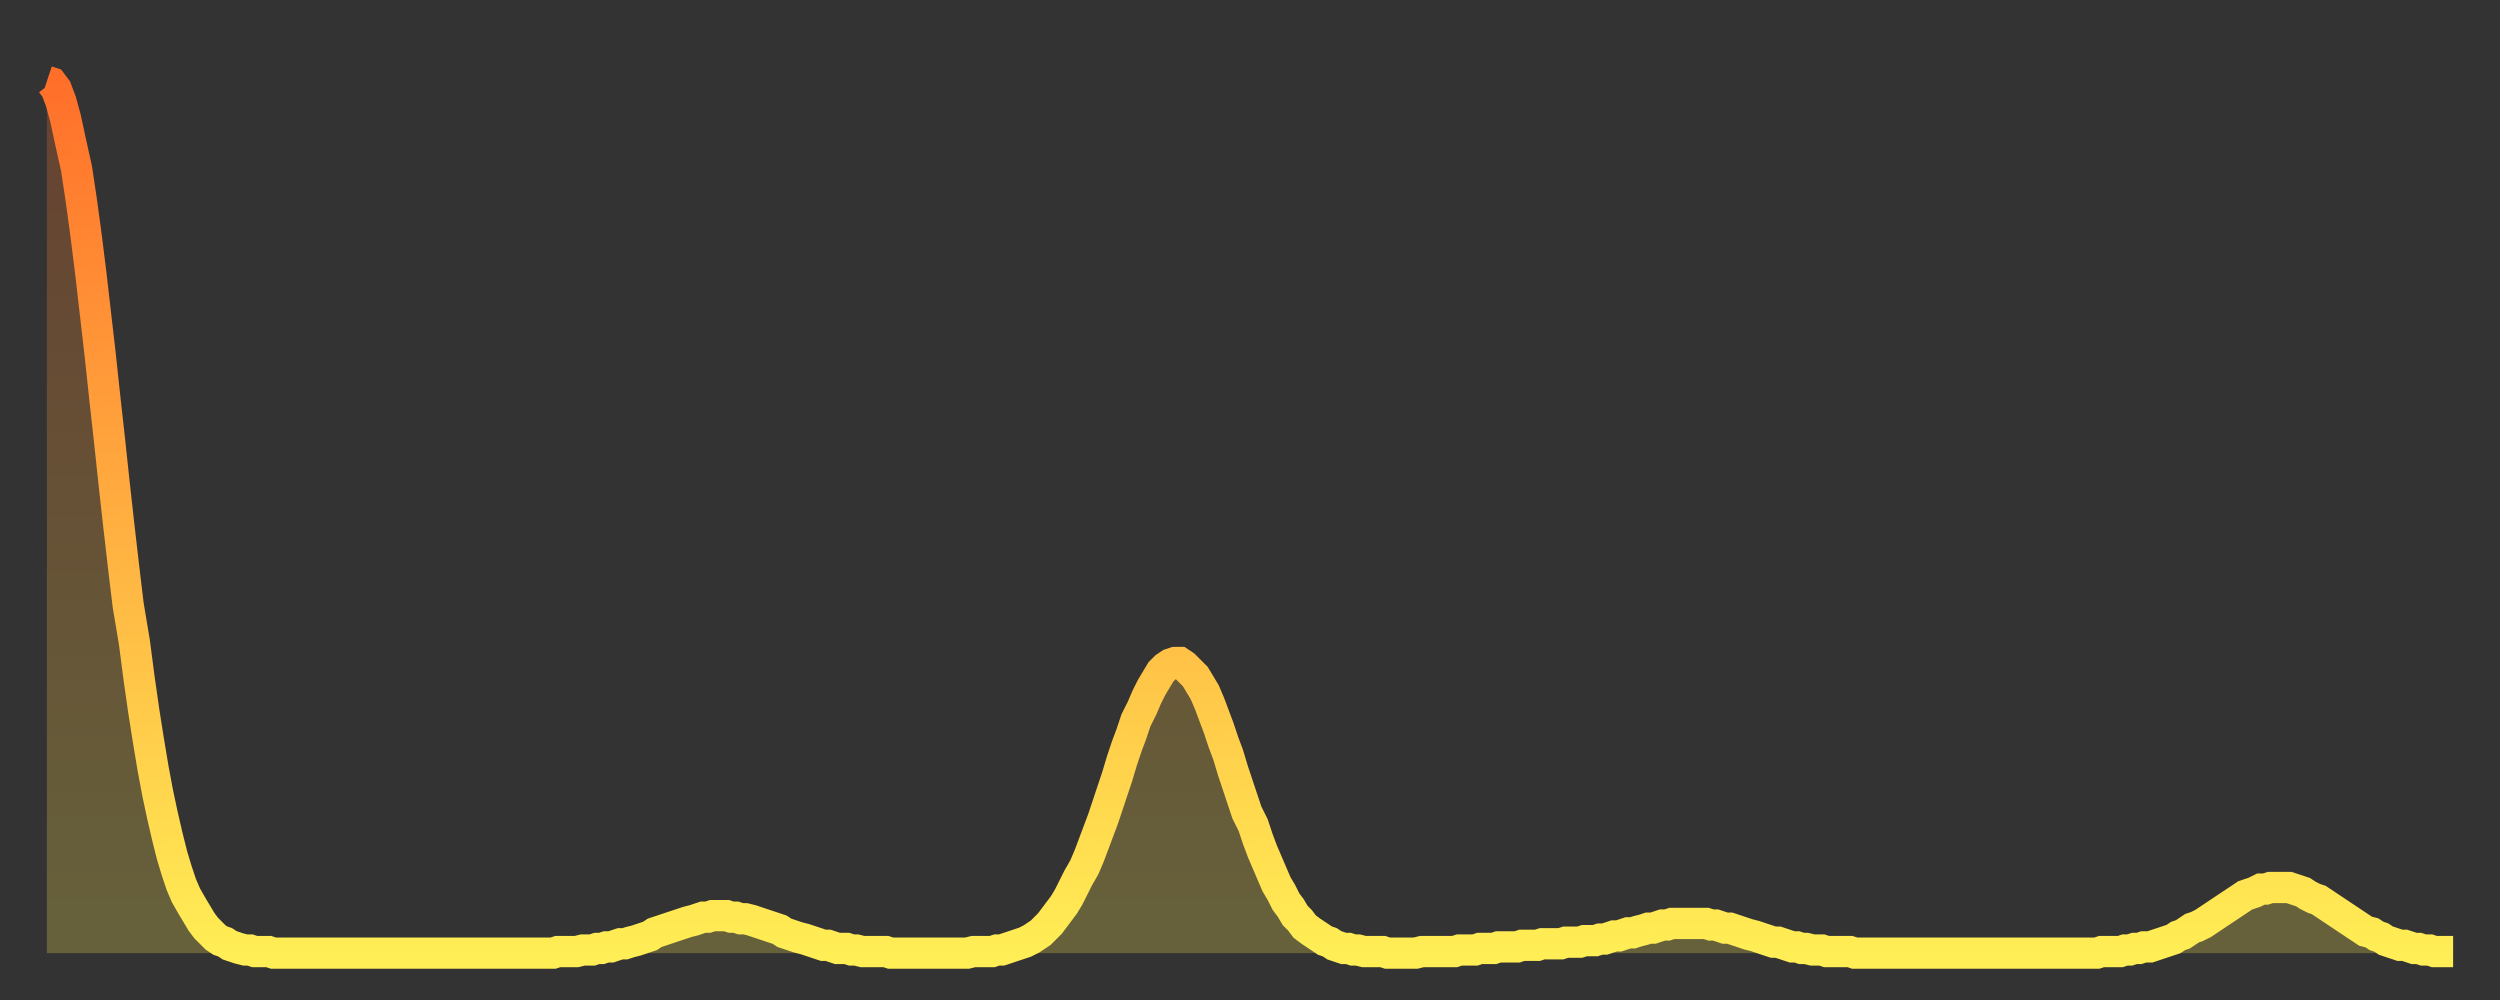<?xml version="1.0" encoding="utf-8" ?>
<svg baseProfile="full" height="64" version="1.1" width="160" xmlns="http://www.w3.org/2000/svg" xmlns:ev="http://www.w3.org/2001/xml-events" xmlns:xlink="http://www.w3.org/1999/xlink"><rect width="100%" height="100%" fill="#333333" stroke="none"/><defs><linearGradient id="id21924" x1="0" x2="0" y1="0" y2="1"><stop offset="0%" stop-color="#ff6f2a" /><stop offset="50%" stop-color="#ffae40" /><stop offset="100%" stop-color="#ffee55" /></linearGradient></defs><g transform="translate(3,3)"><g><path d="M 0.0 2.2 0.3 2.3 0.6 2.7 0.9 3.5 1.2 4.6 1.5 6.0 1.9 7.8 2.2 9.8 2.5 12.0 2.8 14.4 3.1 17.0 3.4 19.6 3.7 22.4 4.0 25.1 4.3 27.9 4.6 30.6 4.9 33.2 5.2 35.7 5.6 38.1 5.9 40.4 6.2 42.5 6.5 44.4 6.8 46.2 7.1 47.8 7.4 49.2 7.7 50.5 8.0 51.7 8.3 52.7 8.6 53.6 8.9 54.3 9.3 55.0 9.6 55.5 9.9 56.0 10.2 56.4 10.5 56.7 10.8 57.0 11.1 57.2 11.4 57.3 11.7 57.5 12.0 57.6 12.3 57.7 12.7 57.8 13.0 57.8 13.3 57.9 13.6 57.9 13.9 57.9 14.2 57.9 14.5 58.0 14.8 58.0 15.1 58.0 15.4 58.0 15.7 58.0 16.0 58.0 16.4 58.0 16.7 58.0 17.0 58.0 17.3 58.0 17.6 58.0 17.9 58.0 18.2 58.0 18.5 58.0 18.8 58.0 19.1 58.0 19.4 58.0 19.8 58.0 20.1 58.0 20.4 58.0 20.7 58.0 21.0 58.0 21.3 58.0 21.6 58.0 21.9 58.0 22.2 58.0 22.5 58.0 22.8 58.0 23.1 58.0 23.5 58.0 23.8 58.0 24.1 58.0 24.4 58.0 24.7 58.0 25.0 58.0 25.3 58.0 25.6 58.0 25.9 58.0 26.2 58.0 26.5 58.0 26.8 58.0 27.2 58.0 27.5 58.0 27.8 58.0 28.1 58.0 28.4 58.0 28.7 58.0 29.0 58.0 29.3 58.0 29.6 58.0 29.9 58.0 30.2 58.0 30.6 58.0 30.9 58.0 31.2 58.0 31.5 58.0 31.8 58.0 32.1 58.0 32.4 58.0 32.7 57.9 33.0 57.9 33.3 57.9 33.6 57.9 33.9 57.9 34.3 57.8 34.6 57.8 34.9 57.8 35.2 57.7 35.5 57.7 35.8 57.6 36.1 57.6 36.4 57.5 36.7 57.4 37.0 57.4 37.3 57.3 37.7 57.2 38.0 57.1 38.3 57.0 38.6 56.9 38.9 56.7 39.2 56.6 39.5 56.5 39.8 56.4 40.1 56.3 40.4 56.2 40.7 56.1 41.0 56.0 41.4 55.9 41.7 55.8 42.0 55.7 42.3 55.7 42.6 55.6 42.9 55.6 43.2 55.6 43.5 55.6 43.8 55.7 44.1 55.7 44.4 55.8 44.7 55.8 45.1 55.9 45.4 56.0 45.7 56.1 46.0 56.2 46.3 56.3 46.6 56.4 46.9 56.5 47.2 56.7 47.5 56.8 47.8 56.9 48.1 57.0 48.5 57.1 48.8 57.2 49.1 57.3 49.4 57.4 49.7 57.5 50.0 57.5 50.3 57.6 50.6 57.7 50.9 57.7 51.2 57.7 51.5 57.8 51.8 57.8 52.2 57.9 52.5 57.9 52.8 57.9 53.1 57.9 53.4 57.9 53.7 57.9 54.0 58.0 54.3 58.0 54.6 58.0 54.9 58.0 55.2 58.0 55.6 58.0 55.9 58.0 56.2 58.0 56.5 58.0 56.8 58.0 57.1 58.0 57.4 58.0 57.7 58.0 58.0 58.0 58.3 58.0 58.6 58.0 58.9 58.0 59.3 57.9 59.6 57.9 59.9 57.9 60.2 57.9 60.5 57.9 60.8 57.8 61.1 57.8 61.4 57.7 61.7 57.6 62.0 57.5 62.3 57.4 62.6 57.3 63.0 57.1 63.3 56.9 63.6 56.7 63.9 56.4 64.2 56.1 64.5 55.7 64.8 55.3 65.1 54.9 65.4 54.4 65.7 53.8 66.0 53.2 66.4 52.5 66.7 51.8 67.0 51.0 67.3 50.2 67.6 49.4 67.9 48.5 68.2 47.6 68.5 46.7 68.8 45.7 69.1 44.8 69.4 44.0 69.7 43.1 70.1 42.3 70.4 41.6 70.7 41.0 71.0 40.5 71.3 40.0 71.6 39.7 71.9 39.5 72.2 39.4 72.5 39.4 72.8 39.6 73.1 39.9 73.5 40.3 73.8 40.8 74.1 41.3 74.4 42.0 74.7 42.8 75.0 43.6 75.3 44.5 75.6 45.3 75.9 46.3 76.2 47.2 76.5 48.1 76.8 49.0 77.2 49.8 77.5 50.7 77.8 51.5 78.1 52.2 78.4 52.9 78.7 53.6 79.0 54.1 79.3 54.7 79.6 55.1 79.9 55.6 80.2 55.9 80.5 56.3 80.9 56.6 81.2 56.8 81.5 57.0 81.8 57.2 82.1 57.3 82.4 57.5 82.7 57.6 83.0 57.7 83.3 57.7 83.6 57.8 83.9 57.8 84.3 57.9 84.6 57.9 84.9 57.9 85.2 57.9 85.5 57.9 85.8 58.0 86.1 58.0 86.4 58.0 86.7 58.0 87.0 58.0 87.3 58.0 87.6 58.0 88.0 57.9 88.3 57.9 88.6 57.9 88.9 57.9 89.2 57.9 89.5 57.9 89.8 57.9 90.1 57.9 90.4 57.8 90.7 57.8 91.0 57.8 91.4 57.8 91.7 57.7 92.0 57.7 92.3 57.7 92.6 57.7 92.9 57.6 93.2 57.6 93.5 57.6 93.8 57.6 94.1 57.6 94.4 57.5 94.7 57.5 95.1 57.5 95.4 57.5 95.7 57.4 96.0 57.4 96.3 57.4 96.6 57.4 96.9 57.4 97.2 57.3 97.5 57.3 97.8 57.3 98.1 57.3 98.4 57.2 98.8 57.2 99.1 57.2 99.4 57.1 99.7 57.1 100.0 57.0 100.3 56.9 100.6 56.9 100.9 56.8 101.2 56.7 101.5 56.7 101.8 56.6 102.2 56.5 102.5 56.4 102.8 56.4 103.1 56.3 103.4 56.2 103.7 56.2 104.0 56.1 104.3 56.1 104.6 56.1 104.9 56.1 105.2 56.1 105.5 56.1 105.9 56.1 106.2 56.1 106.5 56.2 106.8 56.2 107.1 56.3 107.4 56.4 107.7 56.4 108.0 56.5 108.3 56.6 108.6 56.7 108.9 56.8 109.3 56.9 109.6 57.0 109.9 57.1 110.2 57.2 110.5 57.3 110.8 57.3 111.1 57.4 111.4 57.5 111.7 57.6 112.0 57.6 112.3 57.7 112.6 57.7 113.0 57.8 113.3 57.8 113.6 57.8 113.9 57.9 114.2 57.9 114.5 57.9 114.8 57.9 115.1 57.9 115.4 57.9 115.7 58.0 116.0 58.0 116.3 58.0 116.7 58.0 117.0 58.0 117.3 58.0 117.6 58.0 117.9 58.0 118.2 58.0 118.5 58.0 118.8 58.0 119.1 58.0 119.4 58.0 119.7 58.0 120.1 58.0 120.4 58.0 120.7 58.0 121.0 58.0 121.3 58.0 121.6 58.0 121.9 58.0 122.2 58.0 122.5 58.0 122.8 58.0 123.1 58.0 123.4 58.0 123.8 58.0 124.1 58.0 124.4 58.0 124.7 58.0 125.0 58.0 125.3 58.0 125.6 58.0 125.9 58.0 126.2 58.0 126.5 58.0 126.8 58.0 127.2 58.0 127.5 58.0 127.8 58.0 128.1 58.0 128.4 58.0 128.7 58.0 129.0 58.0 129.3 58.0 129.6 58.0 129.9 58.0 130.2 58.0 130.5 58.0 130.9 58.0 131.2 58.0 131.5 57.9 131.8 57.9 132.1 57.9 132.4 57.9 132.7 57.9 133.0 57.8 133.3 57.8 133.6 57.7 133.9 57.7 134.2 57.6 134.6 57.6 134.9 57.5 135.2 57.4 135.5 57.3 135.8 57.2 136.1 57.1 136.4 56.9 136.7 56.8 137.0 56.6 137.3 56.4 137.6 56.3 138.0 56.1 138.3 55.9 138.6 55.7 138.9 55.5 139.2 55.3 139.5 55.1 139.8 54.9 140.1 54.7 140.4 54.5 140.7 54.3 141.0 54.2 141.3 54.1 141.7 53.9 142.0 53.9 142.3 53.8 142.6 53.8 142.9 53.8 143.2 53.8 143.5 53.8 143.8 53.9 144.1 54.0 144.4 54.1 144.7 54.3 145.1 54.5 145.4 54.6 145.7 54.8 146.0 55.0 146.3 55.2 146.6 55.4 146.9 55.6 147.2 55.8 147.5 56.0 147.8 56.2 148.1 56.4 148.4 56.6 148.8 56.7 149.1 56.9 149.4 57.0 149.7 57.2 150.0 57.3 150.3 57.4 150.6 57.5 150.9 57.5 151.2 57.6 151.5 57.7 151.8 57.7 152.1 57.8 152.5 57.8 152.8 57.9 153.1 57.9 153.4 57.9 153.7 57.9 154.0 57.9" fill="none" id="graph-curve" opacity="1" stroke="url(#id21924)" stroke-width="2" /><path d="M 0 58 L 0.0 2.2 0.3 2.3 0.6 2.7 0.9 3.5 1.2 4.6 1.5 6.0 1.9 7.8 2.2 9.8 2.5 12.0 2.8 14.4 3.1 17.0 3.4 19.6 3.7 22.4 4.0 25.1 4.3 27.9 4.6 30.6 4.9 33.2 5.2 35.7 5.6 38.1 5.9 40.4 6.2 42.5 6.5 44.4 6.8 46.2 7.1 47.8 7.4 49.2 7.7 50.5 8.0 51.7 8.3 52.7 8.6 53.6 8.9 54.3 9.3 55.0 9.6 55.5 9.9 56.0 10.2 56.4 10.5 56.7 10.8 57.0 11.1 57.2 11.4 57.3 11.7 57.5 12.0 57.6 12.3 57.7 12.7 57.8 13.0 57.8 13.3 57.9 13.6 57.9 13.9 57.9 14.2 57.9 14.5 58.0 14.8 58.0 15.1 58.0 15.4 58.0 15.7 58.0 16.0 58.0 16.4 58.0 16.7 58.0 17.0 58.0 17.3 58.0 17.6 58.0 17.9 58.0 18.2 58.0 18.5 58.0 18.8 58.0 19.1 58.0 19.4 58.0 19.8 58.0 20.1 58.0 20.4 58.0 20.7 58.0 21.0 58.0 21.3 58.0 21.6 58.0 21.9 58.0 22.2 58.0 22.5 58.0 22.8 58.0 23.1 58.0 23.5 58.0 23.8 58.0 24.1 58.0 24.4 58.0 24.7 58.0 25.0 58.0 25.3 58.0 25.6 58.0 25.9 58.0 26.2 58.0 26.5 58.0 26.8 58.0 27.2 58.0 27.5 58.0 27.8 58.0 28.1 58.0 28.4 58.0 28.7 58.0 29.0 58.0 29.3 58.0 29.6 58.0 29.9 58.0 30.2 58.0 30.6 58.0 30.9 58.0 31.2 58.0 31.5 58.0 31.8 58.0 32.1 58.0 32.4 58.0 32.7 57.9 33.0 57.9 33.3 57.9 33.6 57.9 33.9 57.9 34.3 57.8 34.6 57.8 34.9 57.8 35.2 57.7 35.5 57.7 35.8 57.6 36.1 57.6 36.4 57.5 36.7 57.4 37.0 57.4 37.3 57.3 37.7 57.2 38.0 57.1 38.3 57.0 38.6 56.9 38.9 56.7 39.2 56.6 39.5 56.5 39.8 56.4 40.1 56.3 40.4 56.2 40.7 56.1 41.0 56.0 41.4 55.9 41.7 55.8 42.0 55.7 42.3 55.7 42.6 55.6 42.9 55.6 43.2 55.6 43.5 55.6 43.8 55.7 44.1 55.7 44.4 55.8 44.7 55.8 45.1 55.9 45.4 56.0 45.7 56.1 46.0 56.2 46.3 56.3 46.6 56.4 46.9 56.5 47.2 56.7 47.5 56.8 47.8 56.9 48.1 57.0 48.5 57.1 48.8 57.2 49.1 57.3 49.4 57.4 49.7 57.5 50.0 57.5 50.3 57.6 50.6 57.7 50.9 57.7 51.2 57.7 51.5 57.8 51.8 57.8 52.2 57.9 52.5 57.9 52.8 57.9 53.1 57.9 53.4 57.9 53.7 57.9 54.0 58.0 54.3 58.0 54.6 58.0 54.9 58.0 55.2 58.0 55.6 58.0 55.9 58.0 56.2 58.0 56.5 58.0 56.8 58.0 57.1 58.0 57.4 58.0 57.7 58.0 58.0 58.0 58.3 58.0 58.6 58.0 58.9 58.0 59.3 57.9 59.6 57.9 59.9 57.9 60.2 57.9 60.5 57.9 60.8 57.8 61.1 57.8 61.4 57.7 61.7 57.6 62.0 57.5 62.3 57.4 62.6 57.3 63.0 57.1 63.3 56.9 63.6 56.7 63.9 56.4 64.2 56.1 64.5 55.7 64.8 55.3 65.1 54.9 65.4 54.4 65.7 53.8 66.0 53.2 66.4 52.5 66.7 51.8 67.0 51.0 67.3 50.2 67.6 49.4 67.9 48.5 68.2 47.6 68.5 46.7 68.8 45.7 69.1 44.8 69.4 44.0 69.7 43.1 70.1 42.3 70.4 41.6 70.7 41.0 71.0 40.5 71.3 40.0 71.6 39.7 71.9 39.5 72.2 39.4 72.5 39.4 72.8 39.6 73.1 39.9 73.5 40.3 73.8 40.8 74.1 41.3 74.4 42.0 74.7 42.8 75.0 43.6 75.3 44.5 75.6 45.3 75.9 46.3 76.2 47.2 76.5 48.1 76.8 49.0 77.2 49.8 77.5 50.7 77.8 51.5 78.1 52.2 78.4 52.9 78.7 53.6 79.0 54.1 79.3 54.7 79.6 55.1 79.9 55.6 80.2 55.9 80.5 56.3 80.9 56.6 81.2 56.8 81.5 57.0 81.8 57.2 82.1 57.3 82.4 57.5 82.7 57.6 83.0 57.7 83.3 57.7 83.6 57.8 83.9 57.8 84.3 57.9 84.6 57.9 84.9 57.9 85.2 57.9 85.5 57.9 85.8 58.0 86.1 58.0 86.4 58.0 86.7 58.0 87.0 58.0 87.3 58.0 87.6 58.0 88.0 57.9 88.3 57.9 88.6 57.9 88.9 57.9 89.2 57.9 89.5 57.9 89.8 57.9 90.1 57.9 90.4 57.8 90.7 57.8 91.0 57.8 91.4 57.8 91.7 57.7 92.0 57.7 92.3 57.7 92.6 57.7 92.9 57.6 93.2 57.6 93.5 57.6 93.8 57.6 94.1 57.6 94.4 57.5 94.7 57.5 95.1 57.5 95.4 57.5 95.7 57.4 96.0 57.4 96.3 57.4 96.6 57.4 96.9 57.4 97.2 57.3 97.5 57.3 97.8 57.3 98.1 57.3 98.4 57.2 98.8 57.2 99.1 57.2 99.4 57.1 99.7 57.1 100.0 57.0 100.3 56.9 100.6 56.9 100.9 56.8 101.2 56.7 101.5 56.7 101.8 56.6 102.2 56.5 102.5 56.4 102.8 56.4 103.1 56.3 103.4 56.2 103.7 56.2 104.0 56.1 104.3 56.1 104.6 56.1 104.9 56.1 105.2 56.1 105.5 56.1 105.9 56.1 106.2 56.1 106.5 56.2 106.8 56.2 107.1 56.3 107.4 56.4 107.7 56.4 108.0 56.5 108.3 56.6 108.6 56.7 108.9 56.8 109.3 56.9 109.6 57.0 109.9 57.1 110.2 57.2 110.5 57.3 110.8 57.3 111.1 57.4 111.4 57.5 111.7 57.6 112.0 57.6 112.3 57.7 112.6 57.7 113.0 57.8 113.3 57.8 113.6 57.8 113.9 57.9 114.2 57.9 114.5 57.9 114.8 57.9 115.1 57.9 115.4 57.9 115.7 58.0 116.0 58.0 116.3 58.0 116.7 58.0 117.0 58.0 117.3 58.0 117.6 58.0 117.9 58.0 118.2 58.0 118.5 58.0 118.8 58.0 119.1 58.0 119.4 58.0 119.7 58.0 120.1 58.0 120.4 58.0 120.7 58.0 121.0 58.0 121.3 58.0 121.6 58.0 121.9 58.0 122.2 58.0 122.5 58.0 122.8 58.0 123.1 58.0 123.4 58.0 123.8 58.0 124.1 58.0 124.4 58.0 124.7 58.0 125.0 58.0 125.3 58.0 125.6 58.0 125.9 58.0 126.2 58.0 126.5 58.0 126.8 58.0 127.2 58.0 127.5 58.0 127.8 58.0 128.1 58.0 128.4 58.0 128.7 58.0 129.0 58.0 129.3 58.0 129.6 58.0 129.9 58.0 130.2 58.0 130.5 58.0 130.9 58.0 131.2 58.0 131.5 57.9 131.8 57.9 132.1 57.9 132.4 57.9 132.7 57.9 133.0 57.8 133.3 57.8 133.6 57.7 133.9 57.7 134.2 57.6 134.6 57.6 134.9 57.5 135.2 57.4 135.5 57.3 135.8 57.2 136.1 57.1 136.4 56.9 136.7 56.8 137.0 56.6 137.3 56.4 137.6 56.3 138.0 56.1 138.3 55.9 138.6 55.7 138.9 55.5 139.2 55.3 139.5 55.1 139.8 54.9 140.1 54.7 140.4 54.5 140.7 54.3 141.0 54.2 141.3 54.1 141.7 53.9 142.0 53.9 142.3 53.8 142.6 53.8 142.9 53.8 143.2 53.8 143.5 53.8 143.8 53.9 144.1 54.0 144.4 54.1 144.7 54.3 145.1 54.5 145.4 54.6 145.7 54.8 146.0 55.0 146.3 55.2 146.6 55.4 146.9 55.6 147.2 55.8 147.5 56.0 147.8 56.2 148.1 56.4 148.4 56.6 148.8 56.7 149.1 56.9 149.4 57.0 149.7 57.2 150.0 57.3 150.3 57.4 150.6 57.5 150.9 57.5 151.2 57.6 151.5 57.7 151.8 57.7 152.1 57.8 152.5 57.8 152.8 57.9 153.1 57.9 153.4 57.9 153.7 57.9 154.0 57.9 154 58" fill="url(#id21924)" fill-opacity=".25" id="graph-shadow" /></g></g></svg>